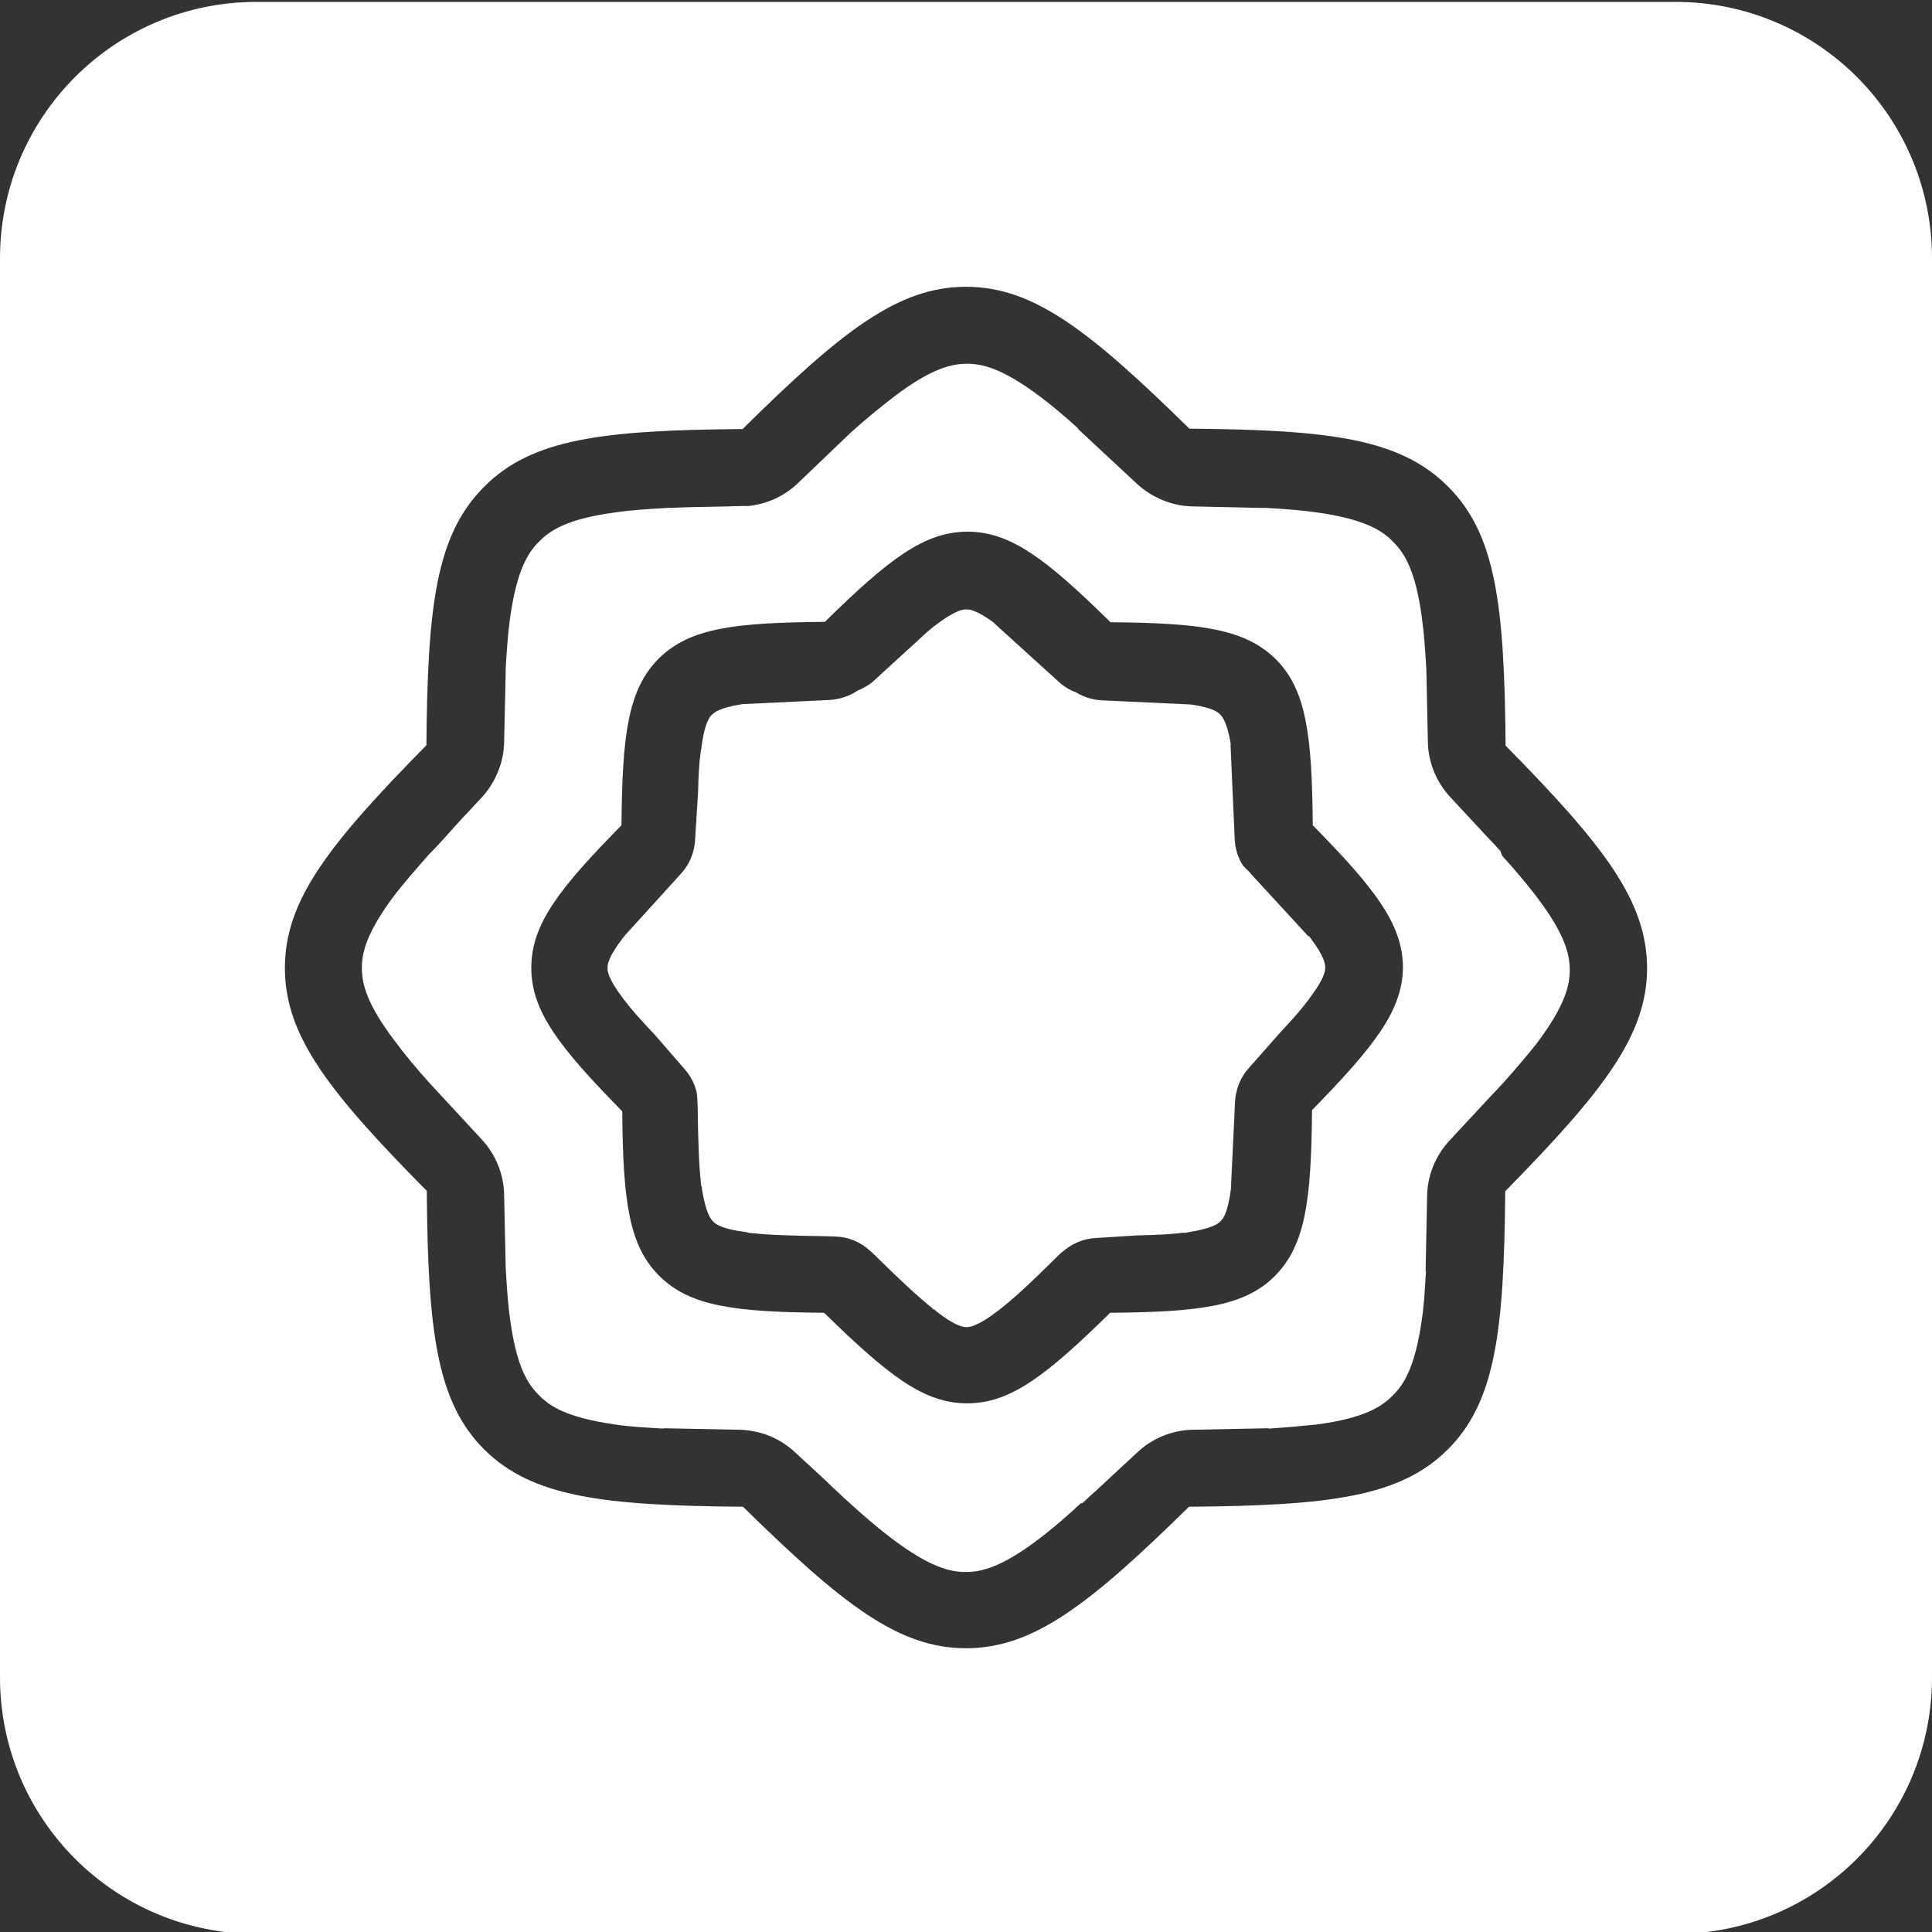 <?xml version="1.0" encoding="utf-8"?>
<!-- Generator: Adobe Illustrator 28.2.0, SVG Export Plug-In . SVG Version: 6.00 Build 0)  -->
<svg version="1.1" id="Layer_1" xmlns="http://www.w3.org/2000/svg" xmlns:xlink="http://www.w3.org/1999/xlink" x="0px" y="0px"
	 viewBox="0 0 512 512" style="enable-background:new 0 0 512 512;" xml:space="preserve">
<rect x="0" y="0" width="512" height="512" fill="#333333" stroke="none"/>
<style type="text/css">
	.st0{fill:#FFFFFF;}
</style>
<path class="st0" d="M444,0.5H68c-37.6,0-68,30.4-68,68v376c0,37.6,30.4,68,68,68h376c37.6,0,68-30.4,68-68v-376
	C512,30.9,481.6,0.5,444,0.5z M398.9,315.7c-0.3,37.1-2.6,55.8-15.2,68.4c-12.6,12.6-31.4,14.9-68.6,15.2
	c-26.4,25.9-41.2,37.5-59.1,37.5c-17.9,0-32.7-11.6-59.1-37.5c-37.2-0.3-55.9-2.6-68.6-15.2c-12.6-12.6-14.9-31.4-15.2-68.5
	c-26-26.3-37.6-41.1-37.6-59.1c0-17.9,11.6-32.7,37.5-59c0.3-37.1,2.6-55.8,15.3-68.5c12.6-12.7,31.3-15,68.5-15.3
	C223.2,87.6,238.1,76,256,76c17.9,0,32.7,11.6,59.2,37.6c37.1,0.3,55.8,2.6,68.5,15.3c12.7,12.6,15,31.4,15.3,68.7
	c25.9,26.3,37.5,41.1,37.5,59.1C436.4,274.5,424.8,289.3,398.9,315.7z M397.6,225.5c-0.8-0.9-1.8-2-2.8-3l-10.5-11.3
	c-3.7-4-5.8-9.2-5.9-14.6l-0.4-19.1c-0.3-5.1-0.6-9.7-1.2-13.9c-1.7-12.7-4.8-17.3-7.7-20.1c-2.7-2.8-7.3-5.9-20.1-7.7
	c-4.1-0.6-8.6-0.9-13.4-1.2l-1.2,0l-0.5,0l-17.8-0.4c-0.5,0-0.9,0-1.4-0.1l-0.5,0c-4.7-0.5-9.3-2.6-12.8-5.8l-15.8-14.7h0.2
	c-4-3.6-7.1-6.2-9.9-8.3c-10.3-7.8-15.7-8.9-19.6-8.9c-4,0-9.4,1.1-19.6,8.9c-3.5,2.7-7.1,5.6-11.2,9.3L211.5,128
	c-3.5,3.4-8.2,5.6-13.2,6.1c-1.8,0-3.5,0-5.2,0.1l-9.9,0.2c-2.1,0.1-4.1,0.1-6,0.2l-0.3,0c-5.2,0.3-9.9,0.6-13.9,1.2
	c-12.7,1.7-17.3,4.8-20.1,7.7c-2.8,2.7-5.9,7.3-7.7,20.1c-0.6,4.2-0.9,8.8-1.2,13.7l0,0.8l0,0.5l-0.4,18c0,0.5,0,0.9-0.1,1.4l0,0.5
	c-0.5,4.7-2.6,9.3-5.8,12.8l-5.8,6.2l-4.5,5c-1,1.1-2,2.2-3,3.2l-0.6,0.6c-3.9,4.4-6.7,7.7-9,10.6c-7.8,10.3-8.9,15.7-8.9,19.6
	c0,4,1.1,9.4,8.9,19.6c2.5,3.4,5.5,7,9.2,11.1l13.7,14.8c3.7,4,5.8,9.2,5.9,14.6l0.4,18.8l0,0v0.1l0,0.2c0.3,5.3,0.6,9.9,1.2,14
	c1.7,12.7,4.8,17.3,7.7,20.1c2.7,2.8,7.3,5.9,20.1,7.7c3.8,0.6,8.1,0.8,12.9,1.1l-0.1-0.1l20.1,0.4c5.5,0.1,10.7,2.2,14.6,5.8l7.6,7
	c7.6,7.3,13.2,12.2,18.2,16c10.3,7.8,15.7,8.9,19.6,8.9c4,0,9.4-1.1,19.6-8.9c3.3-2.5,6.7-5.4,10.8-9.2l0.1-0.1l0.5-0.1l1.2-1.1
	c0.7-0.7,1.5-1.4,2.3-2.1l11.1-10.3c4-3.7,9.2-5.8,14.6-5.9l20.1-0.4l-0.1,0.1c4.7-0.3,8.9-0.7,12.9-1.1c12.7-1.7,17.3-4.8,20.1-7.7
	c2.8-2.7,5.9-7.3,7.7-20.1c0.6-3.8,0.8-8,1.1-12.8l-0.1,0.1l0.4-20.1c0.1-5.4,2.2-10.6,5.9-14.6l10.5-11.3c0.5-0.5,1-1.1,1.5-1.6
	c0.5-0.5,1-1,1.4-1.5l0.6-0.6c3.9-4.4,6.7-7.7,9-10.6c7.8-10.3,8.9-15.7,8.9-19.6c0-4-1.1-9.4-8.9-19.6c-2.3-3-5-6.3-9-10.7
	L397.6,225.5z M347.7,294.2c-0.2,23.7-1.7,35.7-9.8,43.9c-8,8.1-20,9.6-43.7,9.8c-16.9,16.6-26.4,24-37.9,24
	c-11.5,0-20.9-7.4-37.8-23.9h-0.1l-0.1-0.1c-23.6-0.2-35.5-1.7-43.6-9.8c-8.1-8-9.6-20-9.8-43.6c-16.7-17-24.1-26.5-24.1-38
	c0-11.6,7.4-21,23.9-37.8v-0.1c0.2-23.8,1.7-35.8,9.8-44c8.2-8.2,20.2-9.6,44.1-9.8c16.8-16.5,26.3-23.9,37.8-23.9
	c11.5,0,21,7.4,37.9,24c23.7,0.2,35.6,1.7,43.8,9.8c8.1,8.1,9.6,20.2,9.8,44c16.5,16.8,23.9,26.3,23.9,37.8
	C371.6,267.9,364.2,277.3,347.7,294.2z M347,248.2c4.2,5.5,4.2,7.5,4.2,8.2s0,2.7-4.2,8.2l-0.1,0.1v0.1c0,0,0,0-0.1,0.1l-1,1.3
	c-1.8,2.3-4,4.7-6.6,7.5l-8.3,9.4c-2.1,2.3-3.4,5.5-3.6,8.8l-1.1,23.3c-0.9,6.8-2.3,8-2.8,8.5c-0.5,0.5-1.9,1.8-8.7,2.9l-0.4,0.1
	l-0.9,0c-3.2,0.4-6.9,0.6-12.1,0.7l-11.1,0.7c-3.2,0.2-6.2,1.5-8.7,3.7l-0.4,0.3c-7.5,7.4-12.1,11.8-16.4,15.1
	c-0.1,0.1-0.1,0.1-0.4,0.3c-5.5,4.2-7.5,4.2-8.2,4.2c-0.6,0-2.6,0-8-4.2c0,0,0,0-0.1-0.1l-0.4-0.4h-0.2c-0.1-0.1-0.2-0.1-0.3-0.3
	c-4-3.2-8.6-7.5-15.5-14.3l-1.1-1c-2.5-2.3-5.7-3.6-9-3.7l-2.9-0.1c-8.3-0.1-15-0.3-20.3-0.9l-0.1-0.1H198c0,0-0.1,0-0.1,0l-0.1-0.1
	l-0.2,0c-7-0.9-8.3-2.4-8.7-2.9c-0.5-0.5-1.8-1.9-2.9-8.6v-0.5l-0.1-0.1v-0.1l-0.1-0.1l0-0.2c-0.6-5.3-0.8-12-0.9-20.4l-0.1-2.3
	c0-0.6-0.1-1.3-0.2-1.9c-0.5-2.2-1.6-4.3-3.2-6.1l-7.8-9c-3.8-4-6.2-6.7-8.1-9.2l-0.1-0.1c0,0,0,0-0.1-0.1l-0.1-0.2
	c-4.2-5.5-4.2-7.5-4.2-8.2s0-2.7,4.2-8.1c0.1-0.1,0.3-0.3,0.4-0.5l14.9-16.4c2.2-2.4,3.5-5.5,3.7-8.8l0.8-12.9
	c0.1-4.5,0.3-7.8,0.7-10.6l0.1-0.7l0.1-0.1l0-0.4c0.9-7,2.4-8.3,2.9-8.7c0.4-0.4,1.7-1.7,7.9-2.7l0,0l23.2-1.1
	c2.7-0.2,5.2-1,7.4-2.5c1.7-0.7,3.3-1.6,4.5-2.8l14-12.8c0.6-0.5,1.2-1,1.8-1.5l0.1-0.1c0.1,0,0.2-0.1,0.2-0.1
	c5.5-4.2,7.5-4.2,8.2-4.2c0.7,0,2.5,0,7.4,3.6h-0.1l17.2,15.6c1.3,1.2,2.9,2.2,4.6,2.8c2.1,1.3,4.5,2,6.9,2.1l23.5,1.1l0,0
	c6.3,0.9,7.4,2.3,7.8,2.7c0.4,0.4,1.8,1.8,2.8,8l-0.1-0.1l1.1,25c0.1,2.6,0.9,5,2.2,7.1l1.5,1.5l0.4,0.4c0.1,0.2,0.3,0.3,0.4,0.5
	l15,16.3C346.8,248,346.9,248.1,347,248.2z"/>
</svg>
